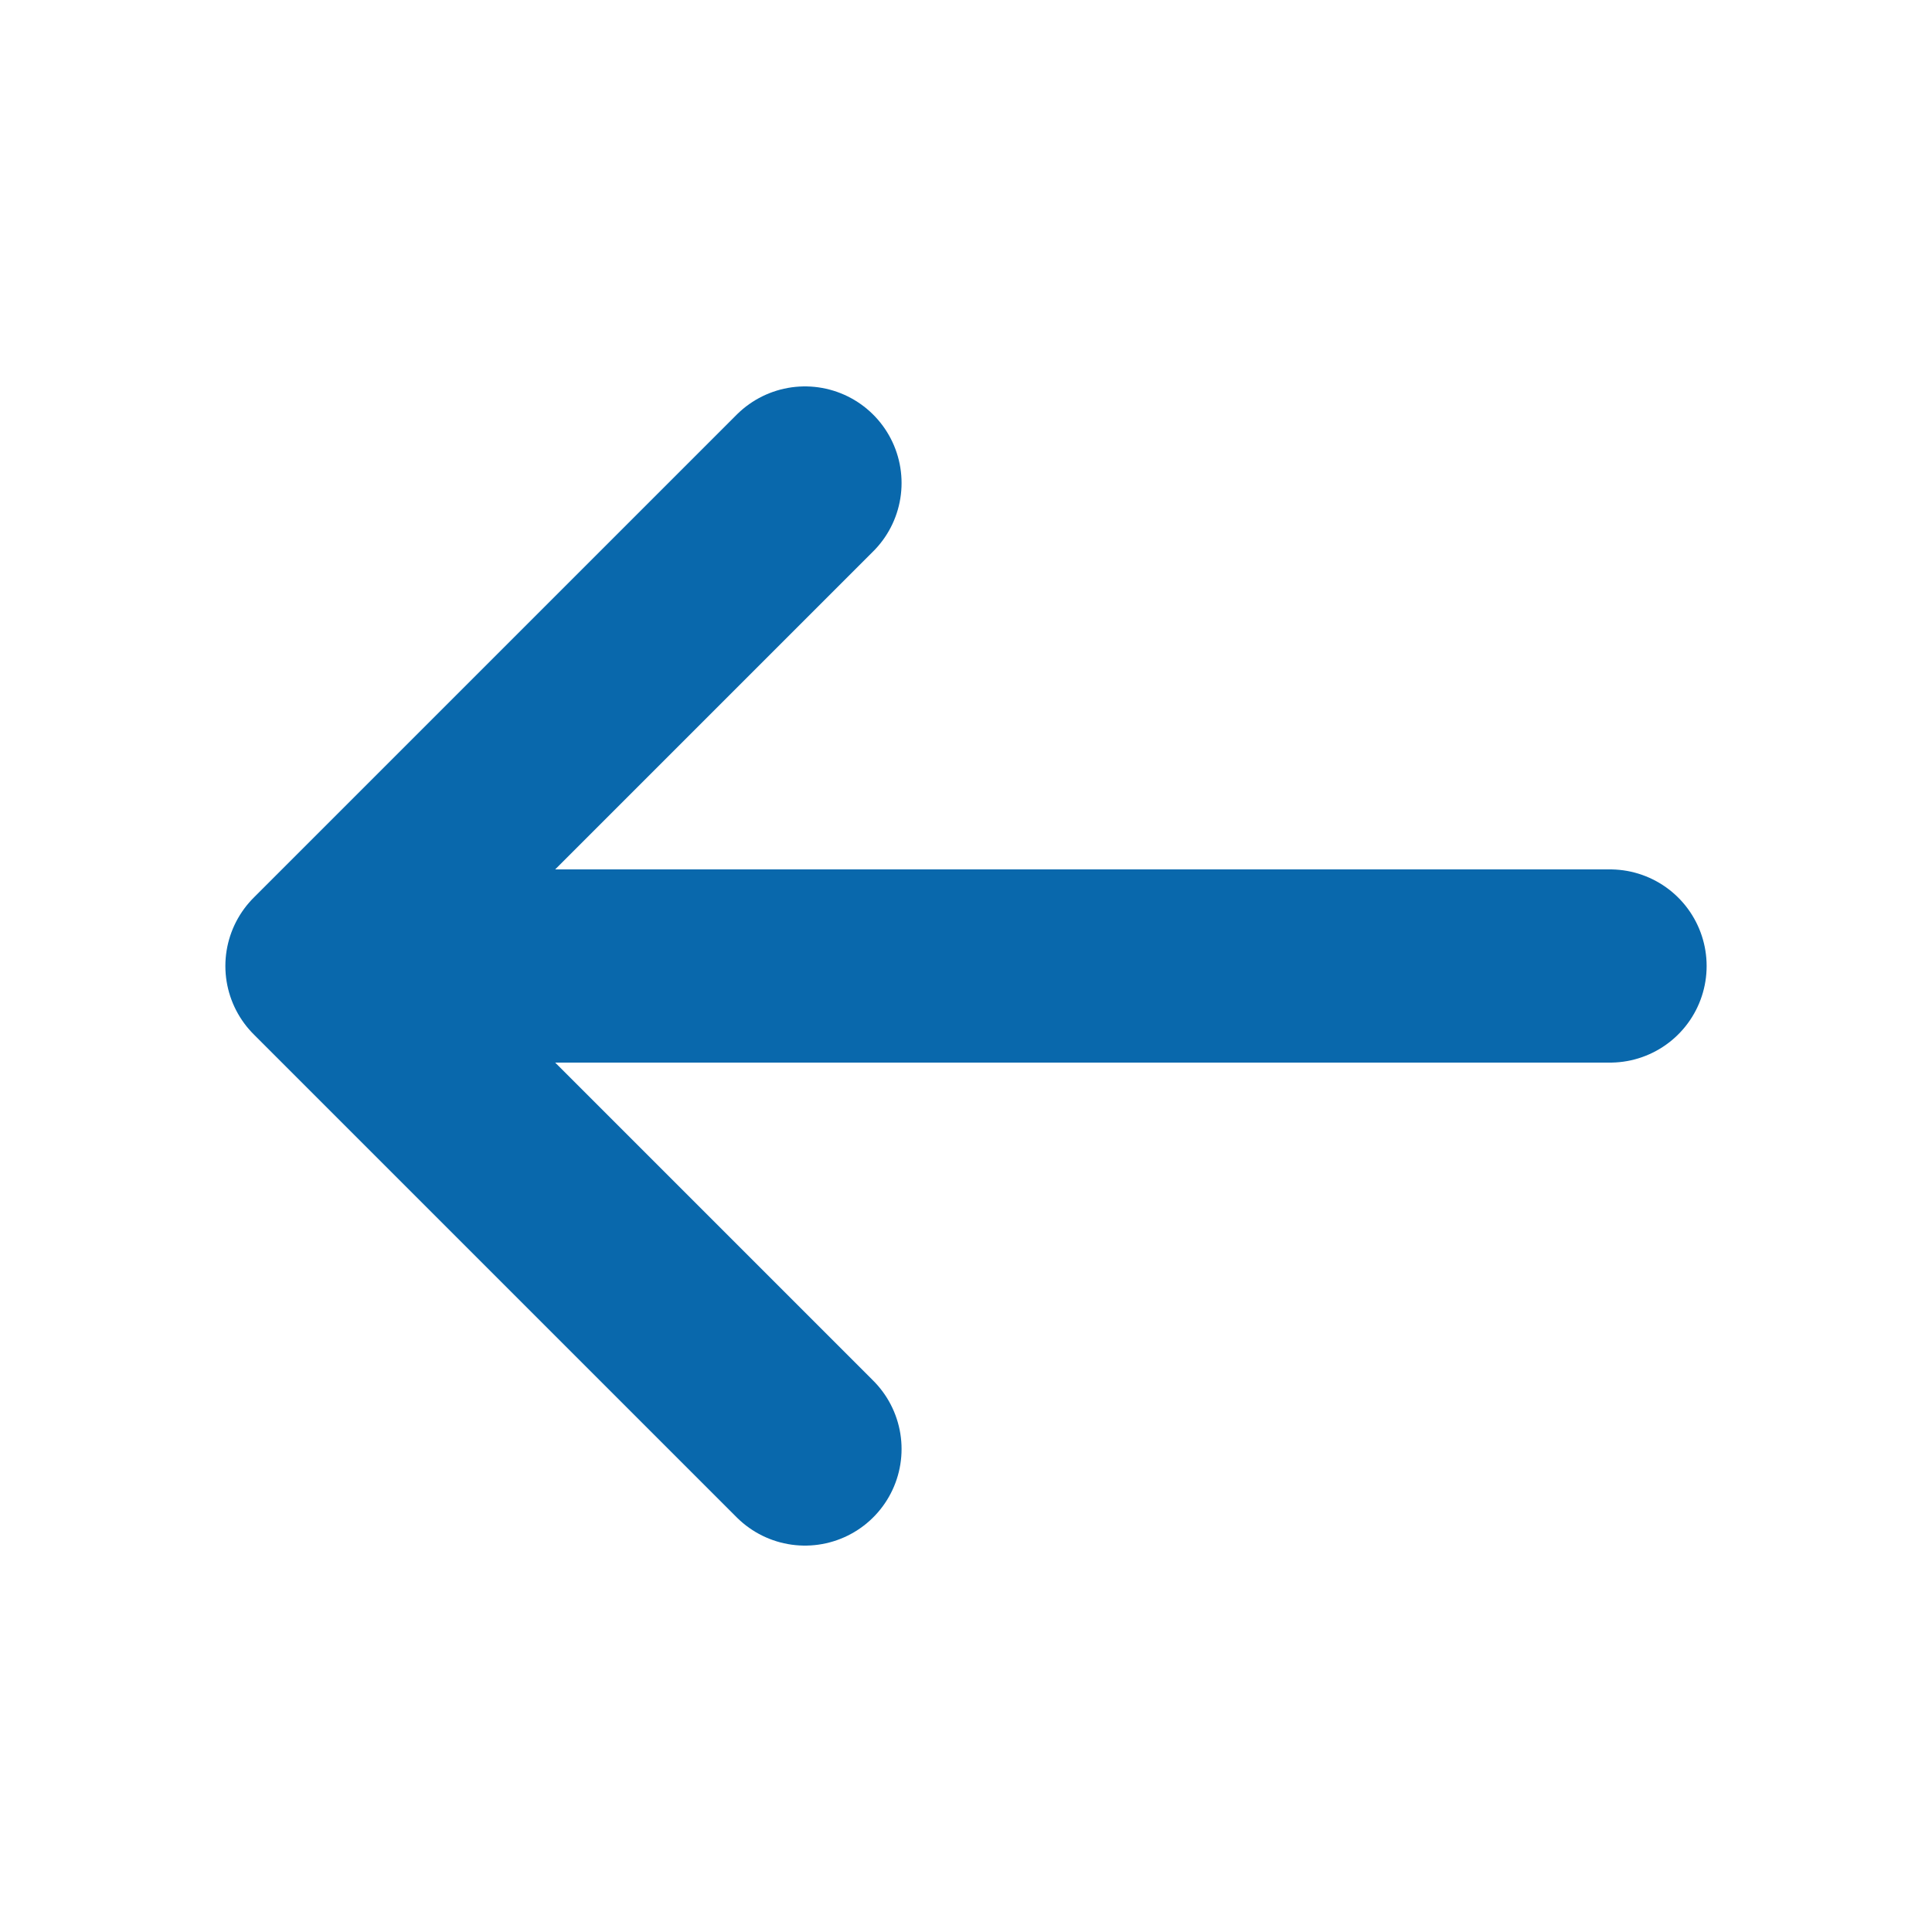 <svg width="20" height="20" viewBox="0 0 20 20" fill="none" xmlns="http://www.w3.org/2000/svg">
<path d="M16.667 10H3.333M3.333 10L8.333 5M3.333 10L8.333 15" stroke="#0968AC" stroke-width="2" stroke-linecap="round" stroke-linejoin="round"/>
</svg>

